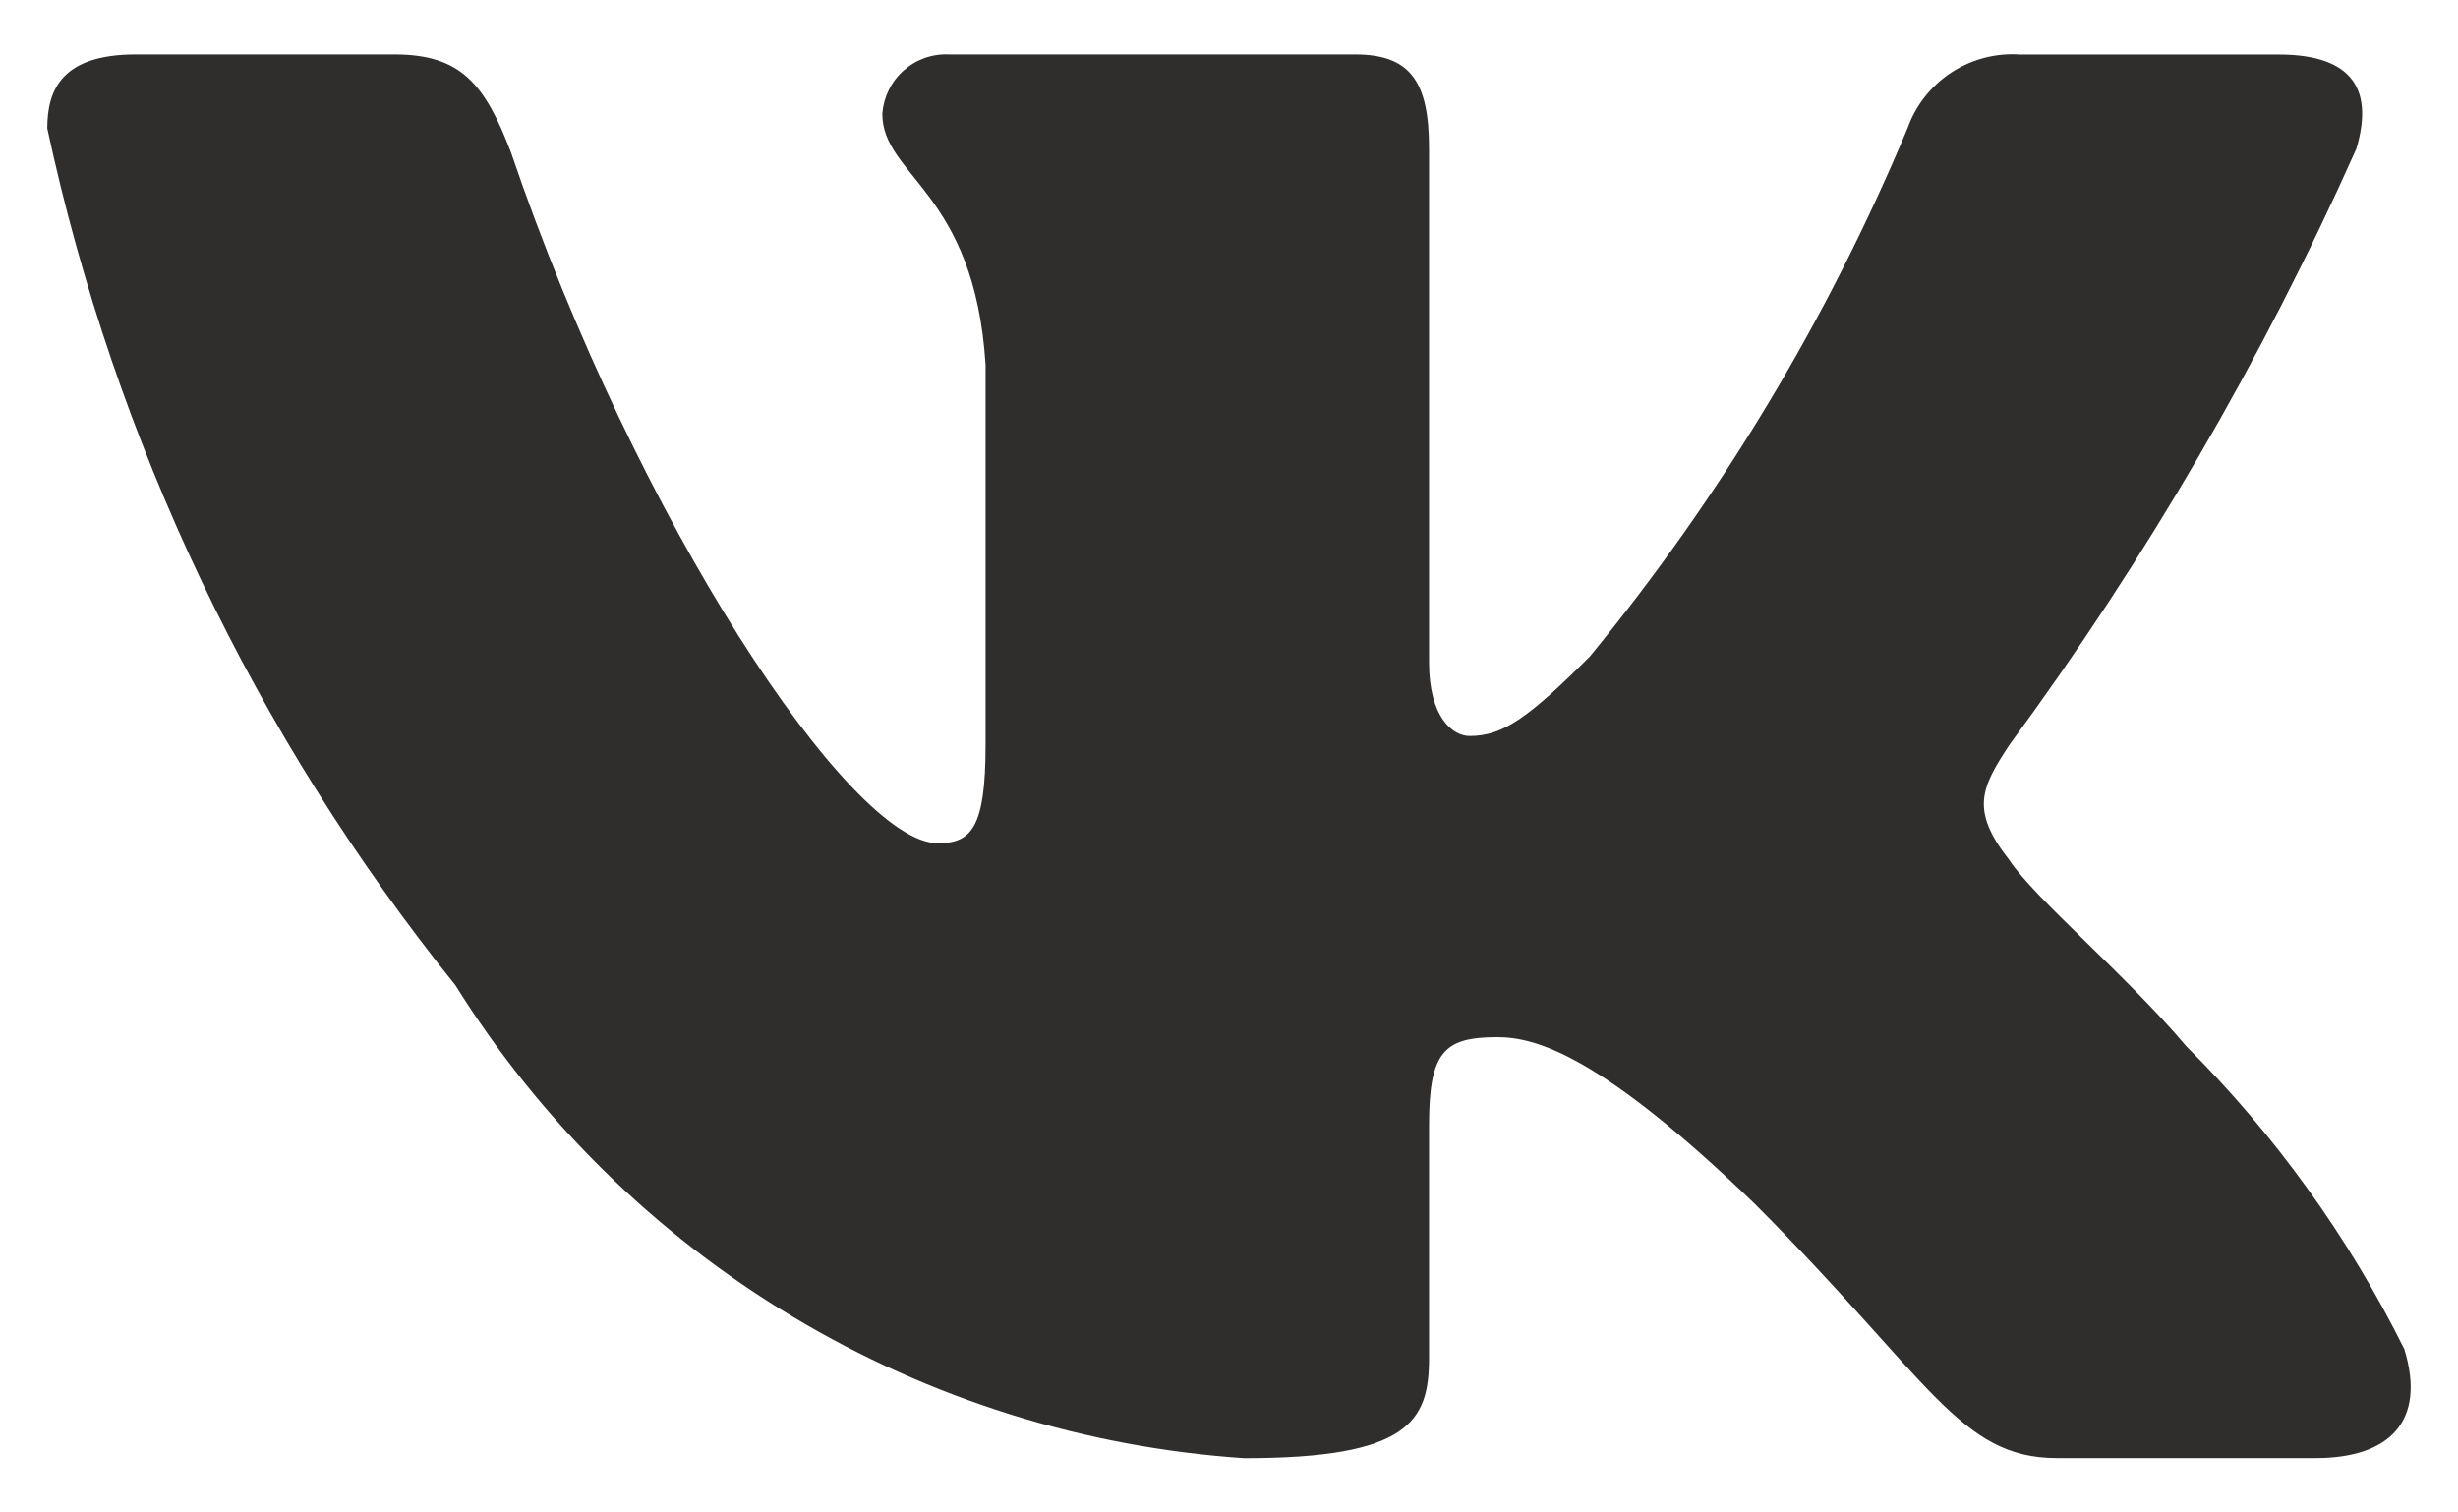 <?xml version="1.0" encoding="UTF-8"?> <svg xmlns:xlink="http://www.w3.org/1999/xlink" xmlns="http://www.w3.org/2000/svg" width="26" height="16" viewBox="0 0 26 16" fill="none"><path id="Vector" d="M24.494 15.425H21.758C20.723 15.425 20.411 14.586 18.555 12.729C16.934 11.166 16.249 10.972 15.838 10.972C15.271 10.972 15.116 11.128 15.116 11.909V14.37C15.116 15.036 14.9 15.426 13.161 15.426C11.474 15.313 9.837 14.8 8.387 13.93C6.936 13.061 5.713 11.859 4.818 10.424C2.693 7.779 1.215 4.675 0.5 1.358C0.5 0.948 0.656 0.576 1.438 0.576H4.173C4.876 0.576 5.129 0.889 5.405 1.612C6.733 5.52 8.999 8.92 9.919 8.92C10.271 8.92 10.425 8.764 10.425 7.884V3.859C10.309 2.022 9.333 1.868 9.333 1.203C9.346 1.028 9.426 0.864 9.557 0.747C9.688 0.63 9.859 0.568 10.035 0.576H14.334C14.922 0.576 15.116 0.868 15.116 1.571V7.005C15.116 7.592 15.368 7.786 15.546 7.786C15.898 7.786 16.169 7.592 16.816 6.946C18.202 5.256 19.334 3.373 20.177 1.357C20.263 1.114 20.427 0.907 20.642 0.766C20.857 0.626 21.112 0.559 21.368 0.577H24.104C24.925 0.577 25.099 0.987 24.925 1.573C23.93 3.802 22.698 5.918 21.252 7.884C20.957 8.334 20.839 8.568 21.252 9.096C21.523 9.506 22.483 10.307 23.127 11.069C24.065 12.005 24.843 13.087 25.432 14.272C25.667 15.035 25.275 15.425 24.494 15.425Z" fill="#302E2D"></path></svg> 